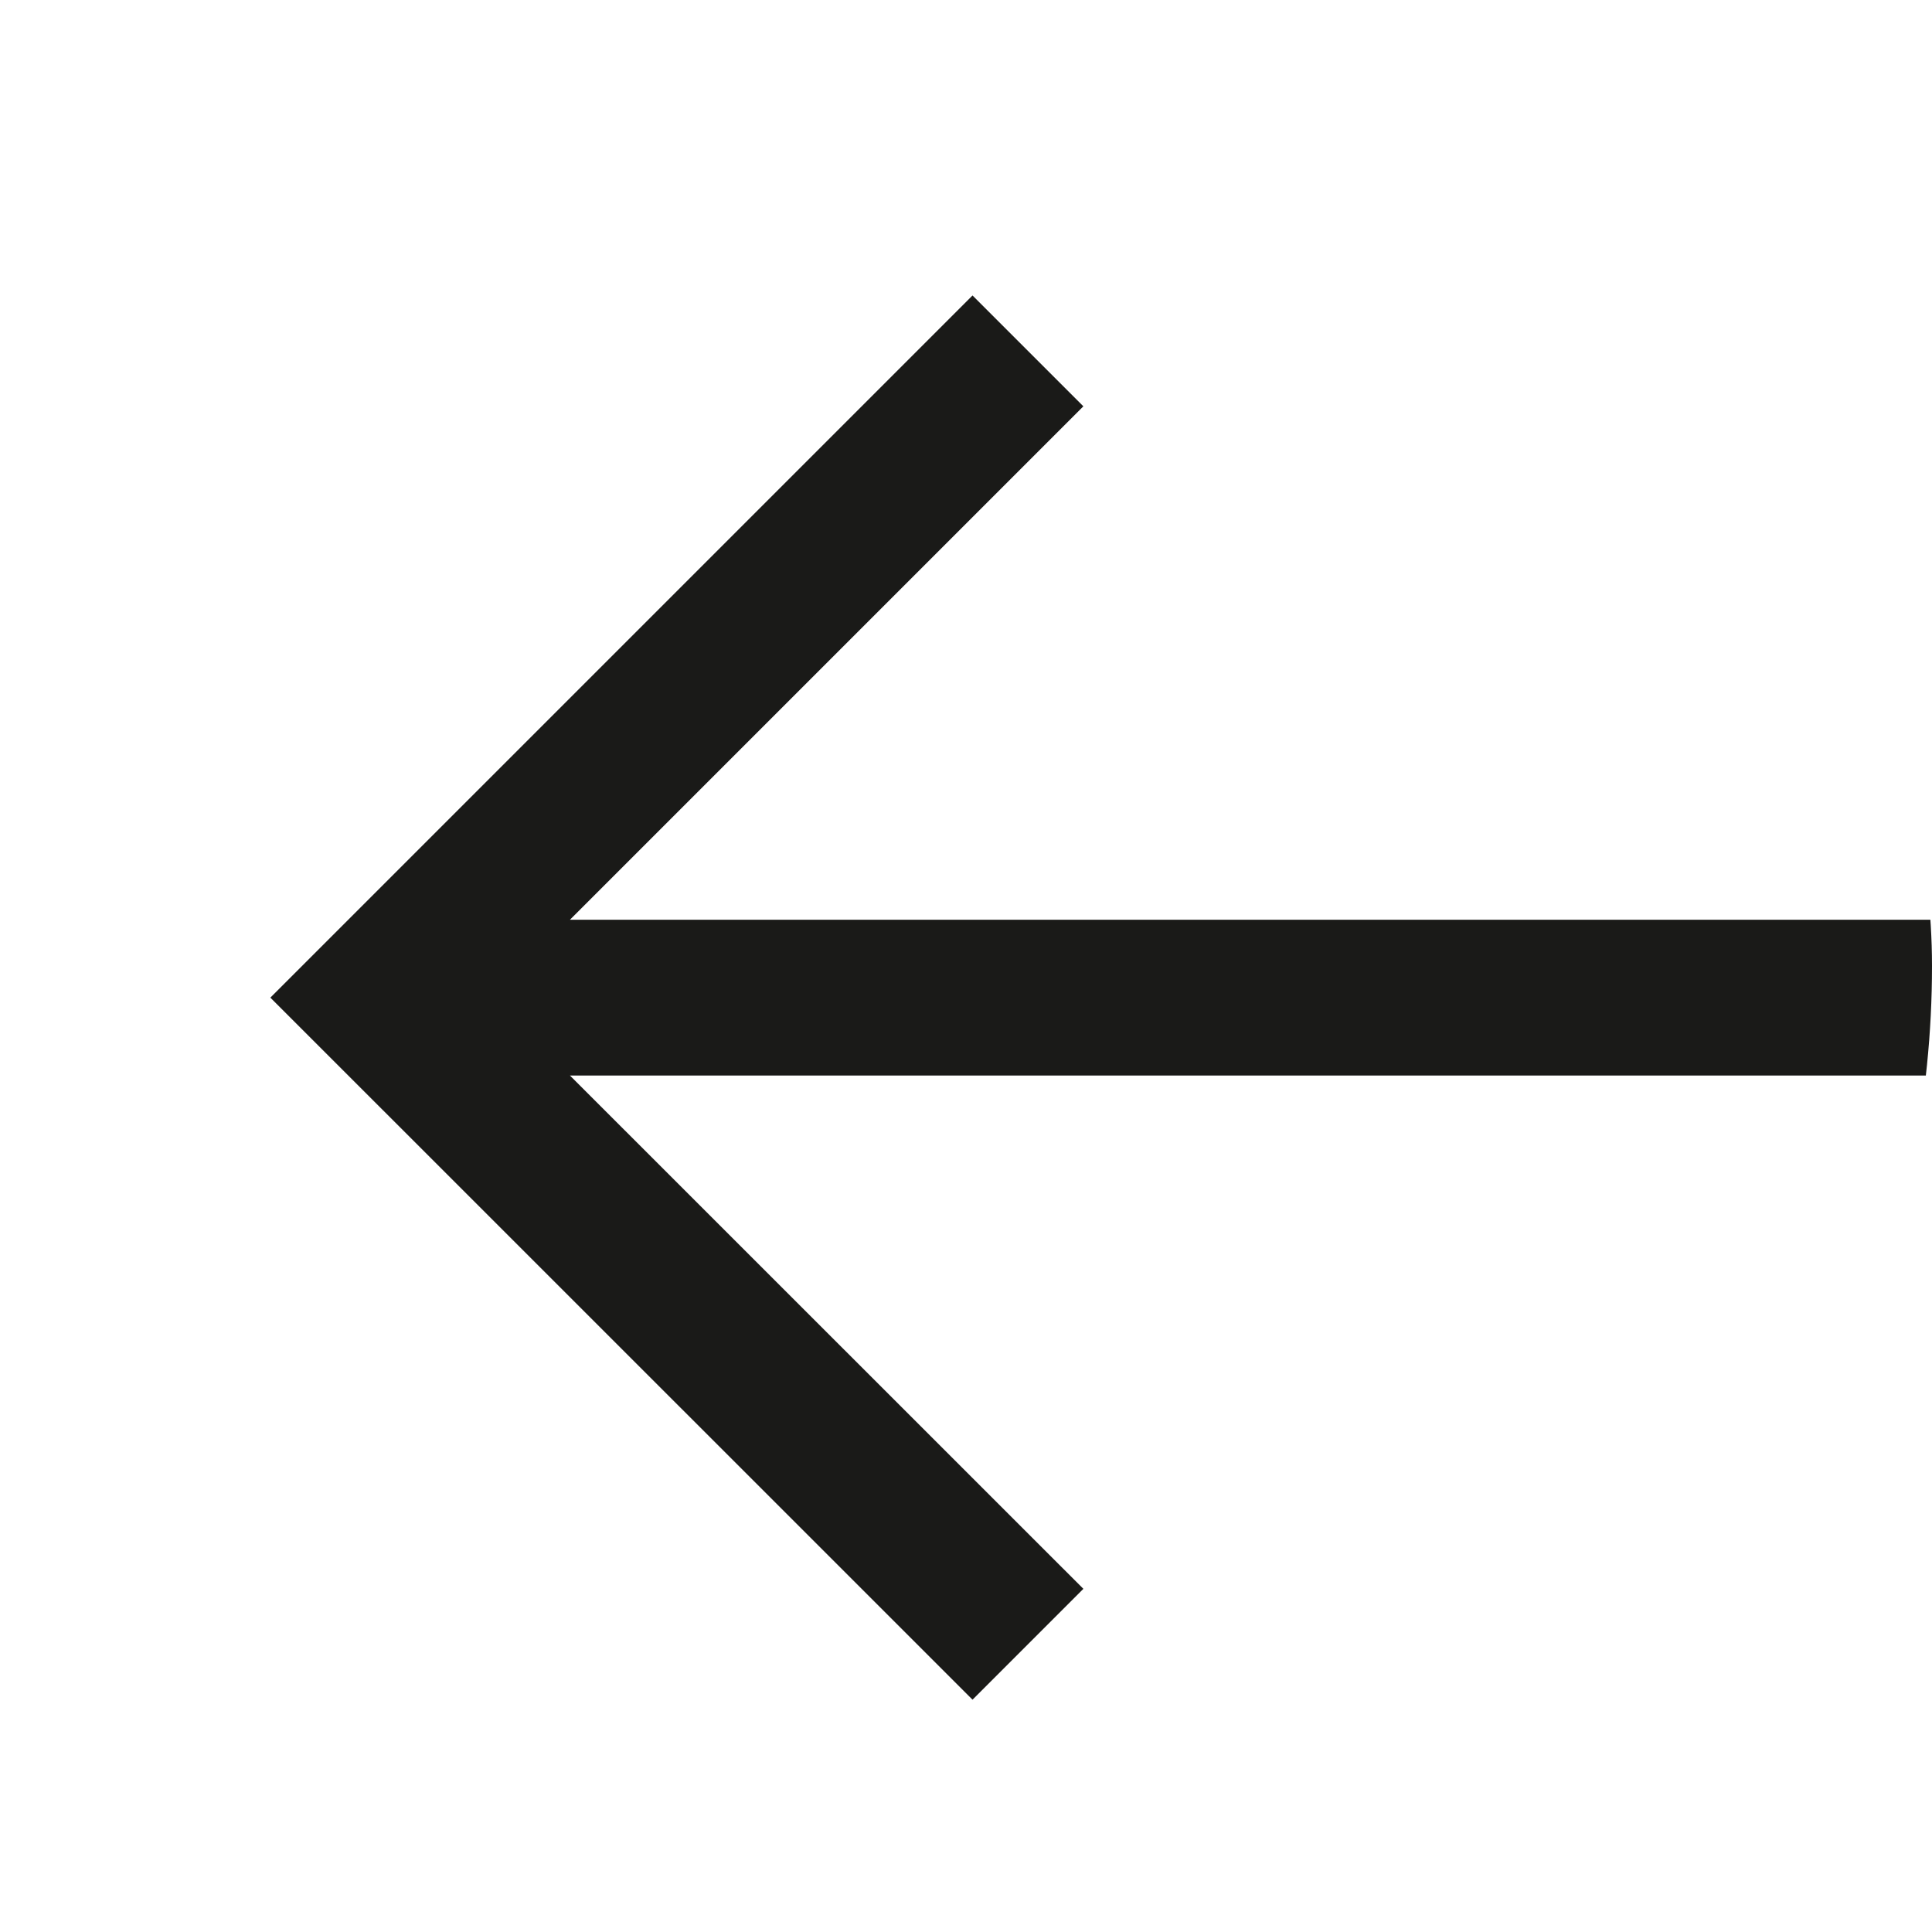 <svg width="16" height="16" viewBox="0 0 16 16" fill="none" xmlns="http://www.w3.org/2000/svg">
<g clip-path="url(#clip0_2450_53717)">
<path d="M35.594 8.907L35.594 7.617L4.72 7.617L8.972 3.365L8.054 2.447L2.239 8.262L8.054 14.076L8.972 13.158L4.72 8.907L35.594 8.907Z" fill="#1A1A18"/>
</g>
<defs>
<clipPath id="clip0_2450_53717">
<rect width="16" height="16" rx="8" fill="white"/>
</clipPath>
</defs>
</svg>
